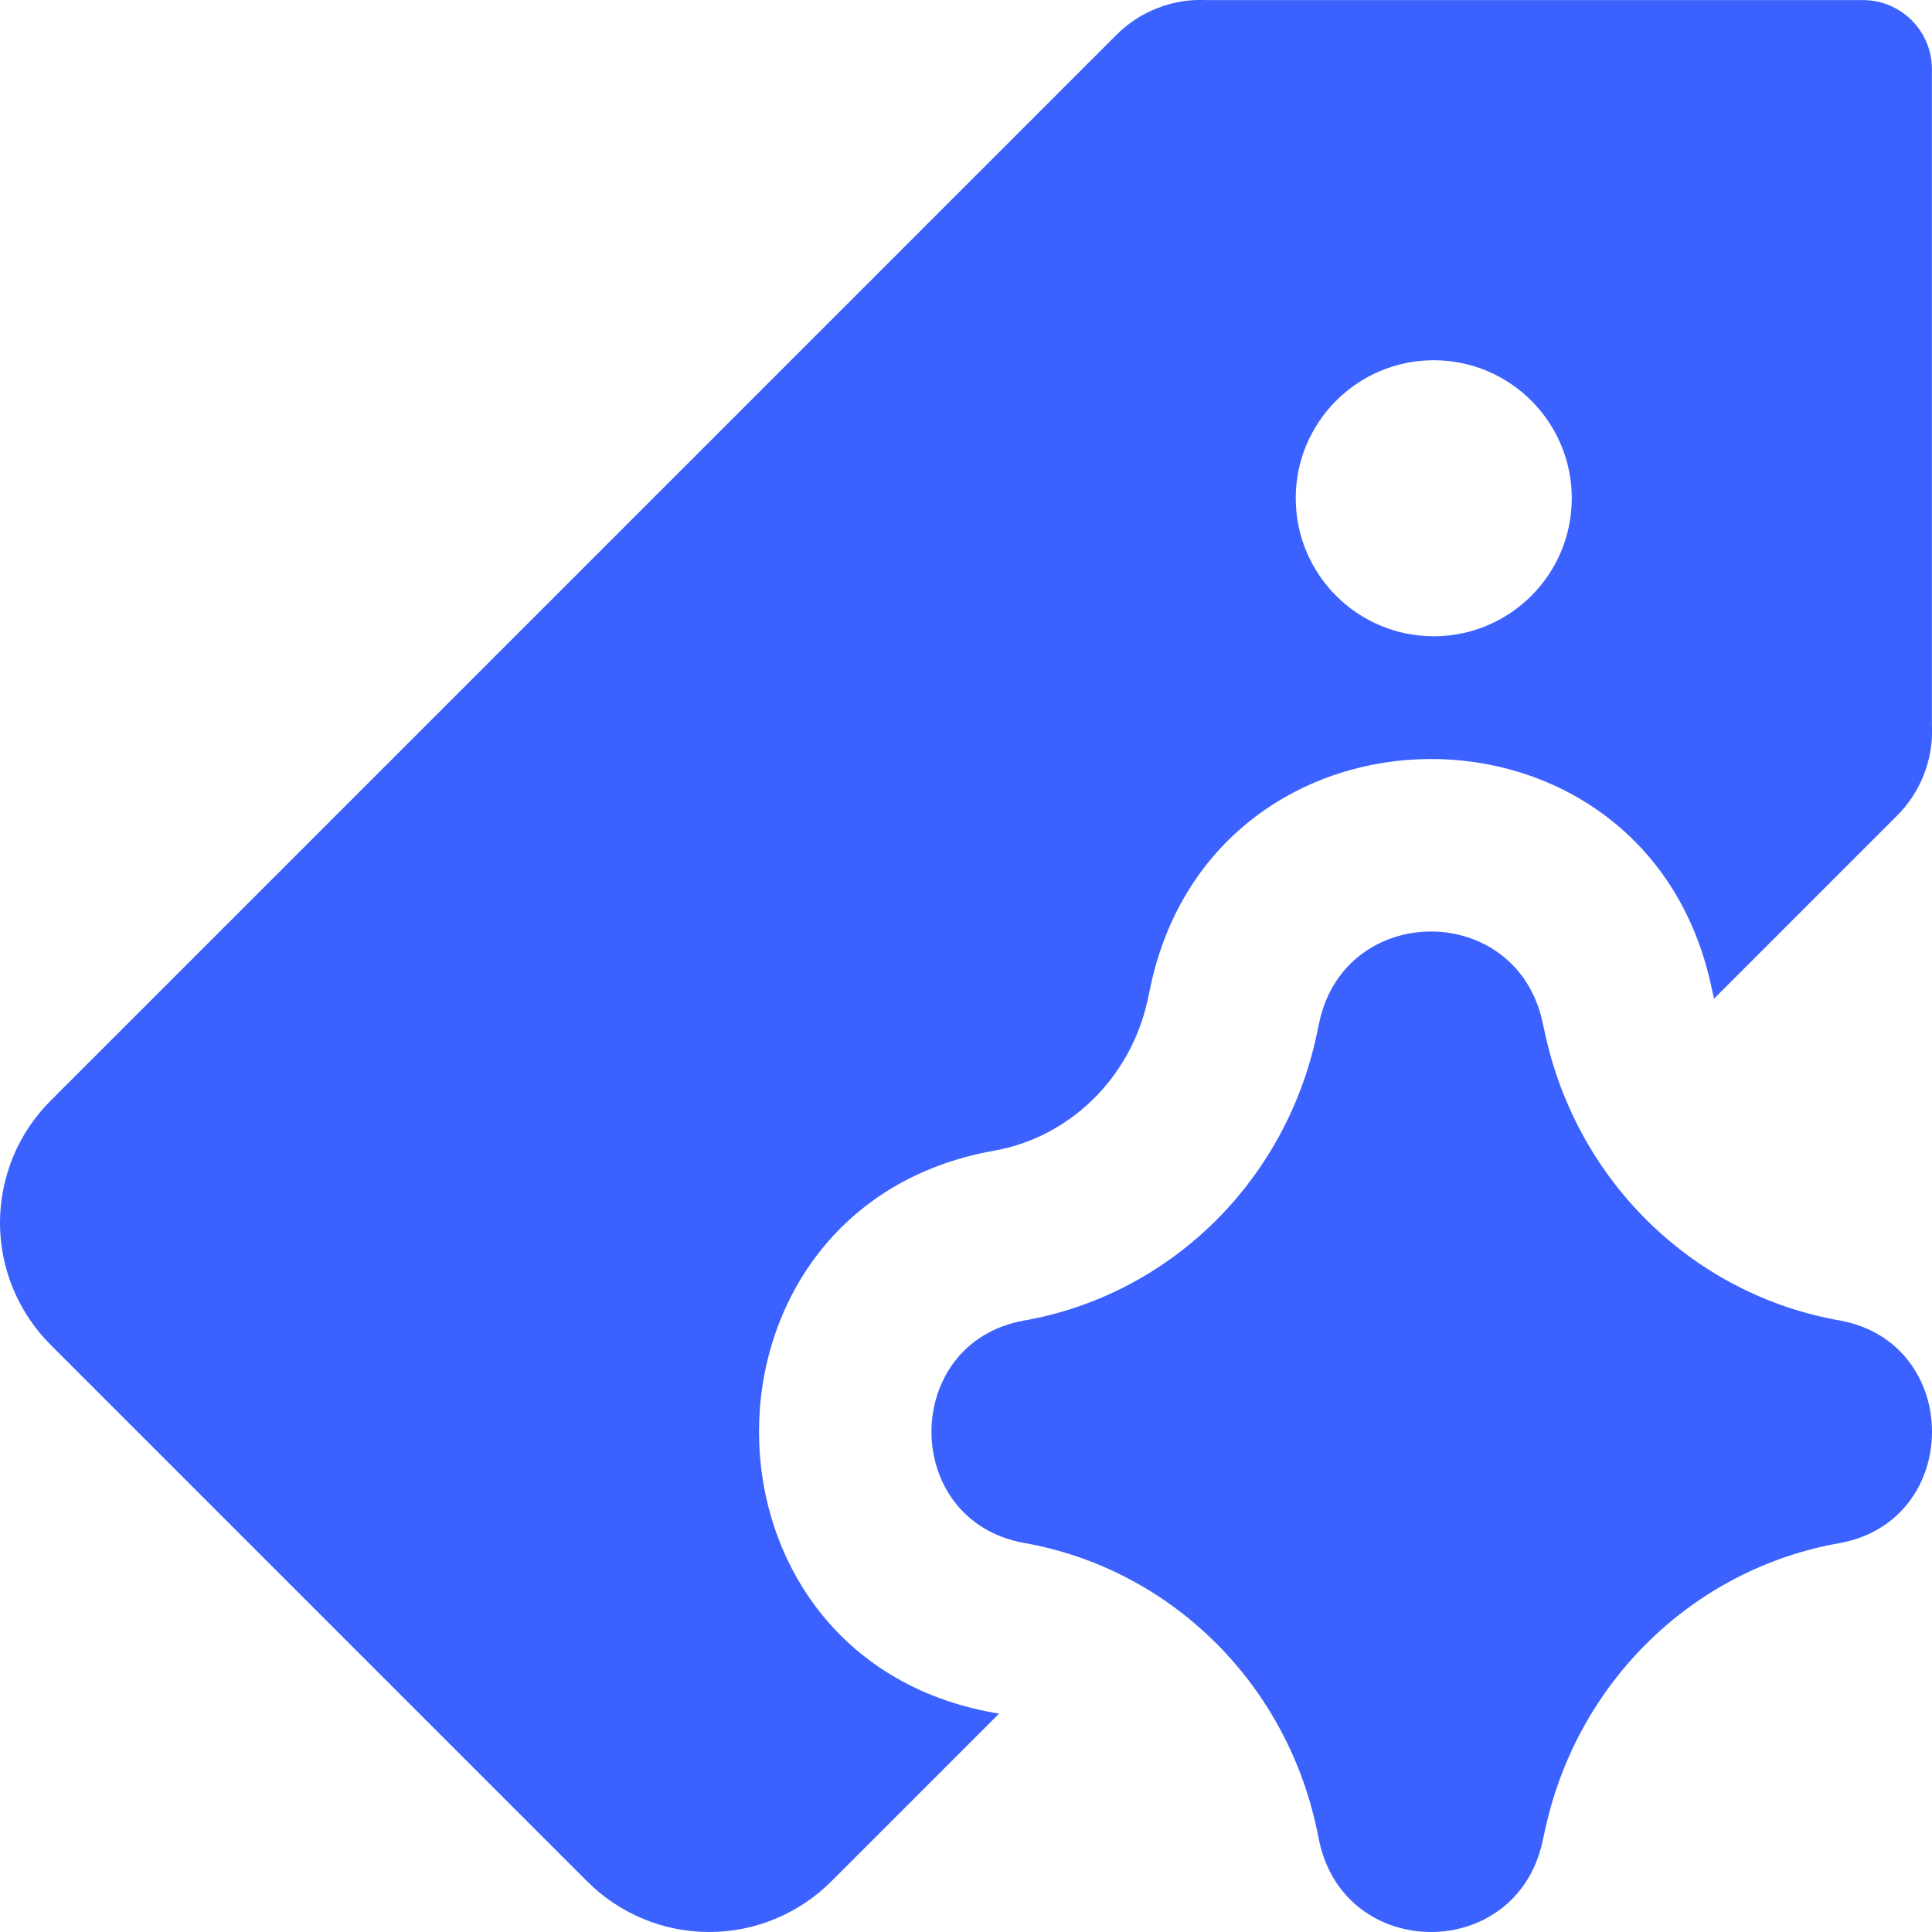 <svg width="24" height="24" viewBox="0 0 24 24" fill="none" xmlns="http://www.w3.org/2000/svg">
    <path fill-rule="evenodd" clip-rule="evenodd"
          d="M13.856 0.446C14.152 0.142 14.569 -0.021 14.992 0.001H23.142C23.615 0.001 23.999 0.385 23.999 0.858V9.008C24.021 9.43 23.858 9.848 23.554 10.144L21.292 12.406L21.25 12.216C20.411 8.478 15.098 8.511 14.294 12.246L14.259 12.412C14.044 13.407 13.271 14.131 12.35 14.294C8.455 14.983 8.455 20.588 12.35 21.277C12.37 21.28 12.39 21.284 12.41 21.288L10.325 23.373C9.923 23.774 9.378 24 8.81 24C8.242 24 7.698 23.774 7.296 23.373L0.627 16.704C0.226 16.302 0 15.758 0 15.19C0 14.622 0.225 14.077 0.627 13.675L13.856 0.446ZM17.81 4.475C18.757 4.475 19.525 5.243 19.525 6.189C19.525 7.136 18.757 7.904 17.81 7.904C16.864 7.904 16.096 7.136 16.096 6.189C16.096 5.243 16.864 4.475 17.81 4.475ZM16.389 12.697C16.711 11.204 18.824 11.193 19.159 12.685L19.202 12.878C19.611 14.701 21.053 16.085 22.846 16.402C24.385 16.674 24.385 18.897 22.846 19.17C21.053 19.487 19.611 20.87 19.202 22.694L19.159 22.887C18.824 24.378 16.711 24.368 16.389 22.875L16.354 22.709C15.96 20.879 14.52 19.485 12.723 19.167C11.187 18.895 11.187 16.676 12.723 16.404C14.52 16.087 15.96 14.693 16.354 12.863L16.389 12.697Z"
          fill="#3B61FF"/>
</svg>
